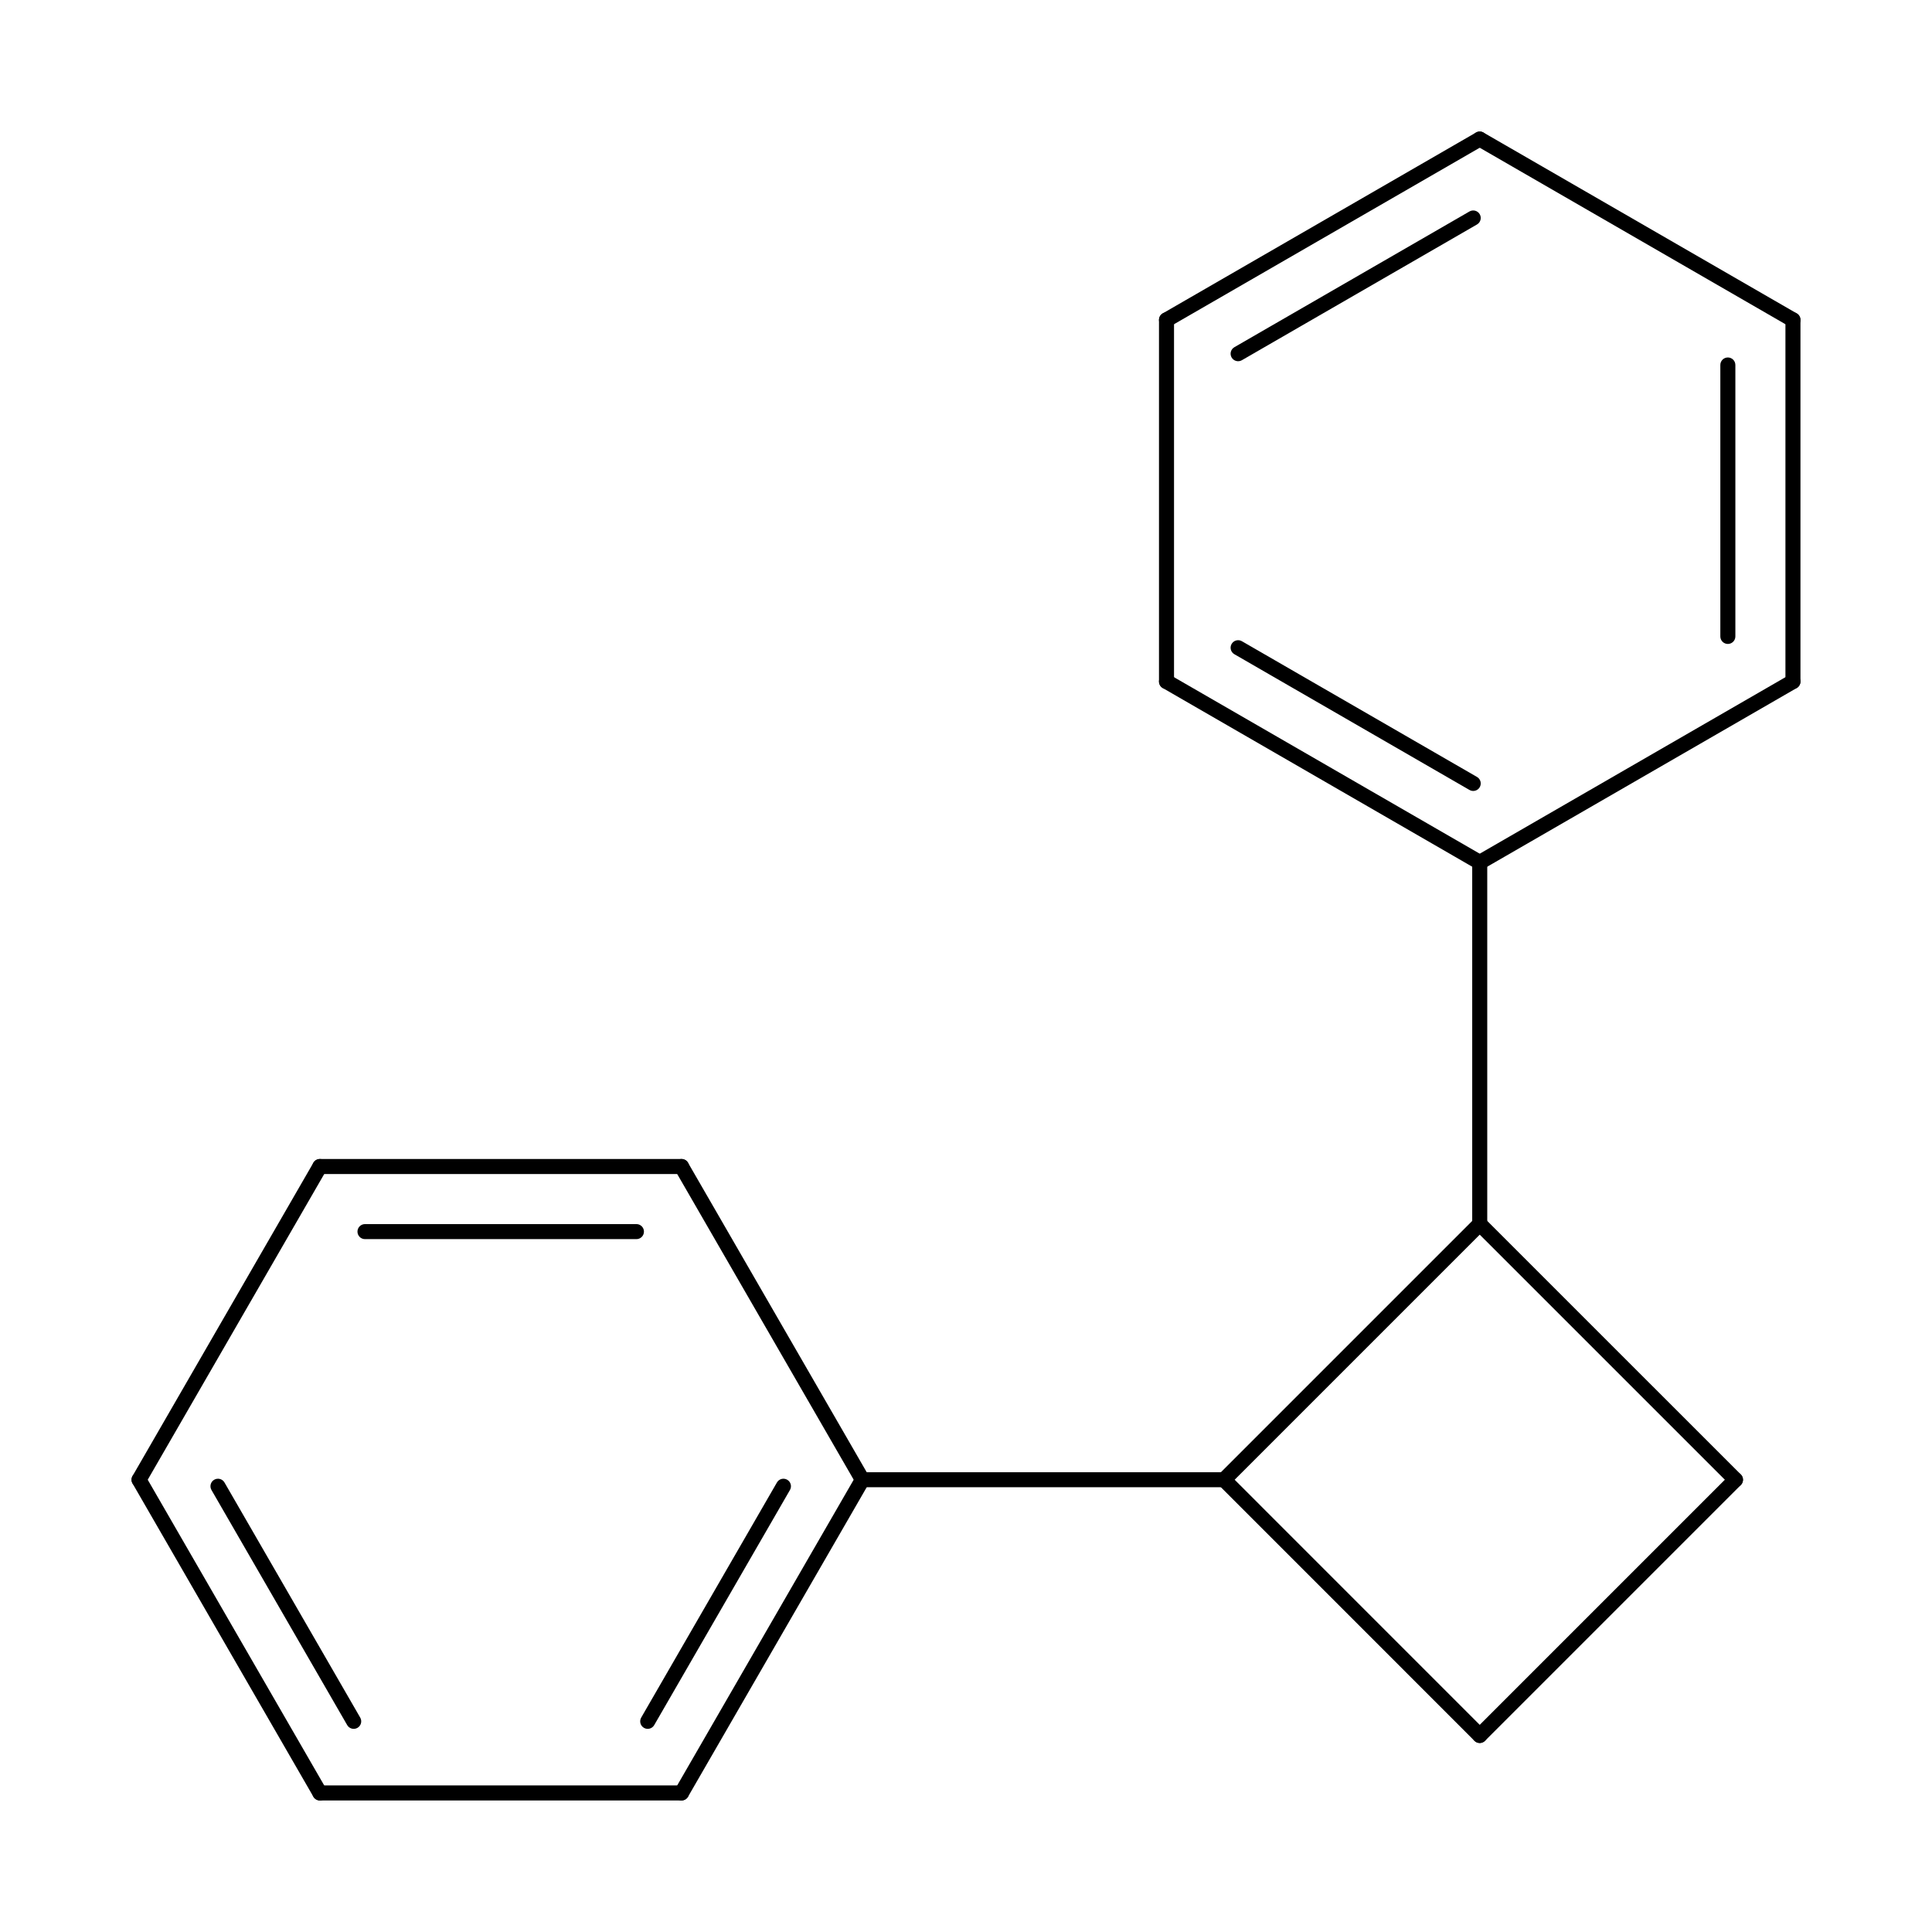 <?xml version="1.0"?>
<!DOCTYPE svg PUBLIC '-//W3C//DTD SVG 1.0//EN'
          'http://www.w3.org/TR/2001/REC-SVG-20010904/DTD/svg10.dtd'>
<svg fill-opacity="1" xmlns:xlink="http://www.w3.org/1999/xlink" color-rendering="auto" color-interpolation="auto" text-rendering="auto" stroke="black" stroke-linecap="square" width="500" stroke-miterlimit="10" shape-rendering="auto" stroke-opacity="1" fill="black" stroke-dasharray="none" font-weight="normal" stroke-width="1" height="500" xmlns="http://www.w3.org/2000/svg" font-family="'Dialog'" font-style="normal" stroke-linejoin="miter" font-size="12px" stroke-dashoffset="0" image-rendering="auto"
><!--Generated by Marvin with Batik SVG Generator
MolSource:
<?xml version="1.0" encoding="UTF-8"?><cml xmlns="http://www.chemaxon.com" xmlns:xsi="http://www.w3.org/2001/XMLSchema-instance" xsi:schemaLocation="http://www.chemaxon.com/marvin/schema/mrvSchema_20_20_0.xsd" version="ChemAxon file format v20.20.0, generated by v21.4.2">
<MDocument><MChemicalStruct><molecule molID="m1"><atomArray atomID="a1 a2 a3 a4 a5 a6 a7 a8 a9 a10 a11 a12 a13 a14 a15 a16" elementType="C C C C C C C C C C C C C C C C" x2="-0.7648 4.9441 0.0052 0.0052 3.6103 6.2778 1.5452 1.5452 3.6103 6.2778 4.9441 6.0331 2.3152 4.9441 3.8552 4.9441" y2="2.8545 8.5633 1.5208 4.1882 7.7933 7.7933 1.5208 4.1882 6.2533 6.2533 1.7655 2.8545 2.8545 5.4833 2.8545 3.9433"></atomArray><bondArray><bond id="b1" atomRefs2="a3 a1" order="2"></bond><bond id="b2" atomRefs2="a4 a1" order="1"></bond><bond id="b3" atomRefs2="a5 a2" order="2"></bond><bond id="b4" atomRefs2="a6 a2" order="1"></bond><bond id="b5" atomRefs2="a7 a3" order="1"></bond><bond id="b6" atomRefs2="a8 a4" order="2"></bond><bond id="b7" atomRefs2="a9 a5" order="1"></bond><bond id="b8" atomRefs2="a10 a6" order="2"></bond><bond id="b9" atomRefs2="a12 a11" order="1"></bond><bond id="b10" atomRefs2="a13 a7" order="2"></bond><bond id="b11" atomRefs2="a13 a8" order="1"></bond><bond id="b12" atomRefs2="a14 a9" order="2"></bond><bond id="b13" atomRefs2="a14 a10" order="1"></bond><bond id="b14" atomRefs2="a15 a11" order="1"></bond><bond id="b15" atomRefs2="a15 a13" order="1"></bond><bond id="b16" atomRefs2="a16 a12" order="1"></bond><bond id="b17" atomRefs2="a16 a14" order="1"></bond><bond id="b18" atomRefs2="a16 a15" order="1"></bond></bondArray></molecule></MChemicalStruct></MDocument>
</cml>
--><defs id="genericDefs"
  /><g
  ><defs id="1933090241661-defs1"
    ><clipPath clipPathUnits="userSpaceOnUse" id="1933090241126-clipPath1"
      ><path d="M0 0 L500 0 L500 500 L0 500 L0 0 Z"
      /></clipPath
    ></defs
    ><g text-rendering="geometricPrecision"
    ><path d="M81.101 464.986 C81.638 465.916 82.827 466.235 83.757 465.698 C84.688 465.161 85.006 463.971 84.469 463.041 L37.671 381.981 C37.134 381.05 35.944 380.732 35.014 381.269 C34.084 381.806 33.765 382.995 34.302 383.925 ZM89.855 446.454 C90.392 447.384 91.582 447.703 92.512 447.166 C93.442 446.629 93.761 445.44 93.224 444.509 L58.097 383.665 C57.56 382.735 56.37 382.416 55.44 382.953 C54.51 383.49 54.191 384.68 54.728 385.61 Z" stroke="none" clip-path="url(#1933090241126-clipPath1)"
    /></g
    ><g text-rendering="geometricPrecision"
    ><path d="M84.469 302.865 L84.469 302.865 L37.671 383.925 C37.134 384.856 35.944 385.174 35.014 384.637 C34.084 384.1 33.765 382.911 34.302 381.981 L34.302 381.981 L81.101 300.92 C81.638 299.99 82.827 299.671 83.757 300.208 C84.688 300.745 85.006 301.935 84.469 302.865 Z" stroke="none" clip-path="url(#1933090241126-clipPath1)"
    /></g
    ><g text-rendering="geometricPrecision"
    ><path d="M300.92 81.101 C299.99 81.638 299.671 82.827 300.208 83.757 C300.745 84.688 301.935 85.006 302.865 84.469 L383.925 37.671 C384.856 37.134 385.174 35.944 384.637 35.014 C384.1 34.084 382.911 33.765 381.981 34.302 ZM319.452 89.855 C318.522 90.392 318.203 91.582 318.74 92.512 C319.277 93.442 320.466 93.761 321.397 93.224 L382.241 58.097 C383.171 57.56 383.49 56.37 382.953 55.44 C382.416 54.51 381.226 54.191 380.296 54.728 Z" stroke="none" clip-path="url(#1933090241126-clipPath1)"
    /></g
    ><g text-rendering="geometricPrecision"
    ><path d="M463.041 84.469 L463.041 84.469 L381.981 37.671 C381.05 37.134 380.732 35.944 381.269 35.014 C381.806 34.084 382.995 33.765 383.925 34.302 L383.925 34.302 L464.986 81.101 C465.916 81.638 466.235 82.827 465.698 83.757 C465.161 84.688 463.971 85.006 463.041 84.469 Z" stroke="none" clip-path="url(#1933090241126-clipPath1)"
    /></g
    ><g text-rendering="geometricPrecision"
    ><path d="M176.382 465.958 L176.382 465.958 L82.785 465.958 C81.711 465.958 80.84 465.088 80.84 464.014 C80.84 462.939 81.711 462.069 82.785 462.069 L82.785 462.069 L176.382 462.069 C177.456 462.069 178.327 462.939 178.327 464.014 C178.327 465.088 177.456 465.958 176.382 465.958 Z" stroke="none" clip-path="url(#1933090241126-clipPath1)"
    /></g
    ><g text-rendering="geometricPrecision"
    ><path d="M164.71 320.685 C165.784 320.685 166.655 319.814 166.655 318.74 C166.655 317.666 165.784 316.795 164.71 316.795 L94.457 316.795 C93.383 316.795 92.512 317.666 92.512 318.74 C92.512 319.814 93.383 320.685 94.457 320.685 ZM176.382 303.837 C177.456 303.837 178.327 302.966 178.327 301.892 C178.327 300.818 177.456 299.947 176.382 299.947 L82.785 299.947 C81.711 299.947 80.84 300.818 80.84 301.892 C80.84 302.966 81.711 303.837 82.785 303.837 Z" stroke="none" clip-path="url(#1933090241126-clipPath1)"
    /></g
    ><g text-rendering="geometricPrecision"
    ><path d="M299.947 176.382 L299.947 176.382 L299.947 82.785 C299.947 81.711 300.818 80.84 301.892 80.84 C302.966 80.84 303.837 81.711 303.837 82.785 L303.837 82.785 L303.837 176.382 C303.837 177.456 302.966 178.327 301.892 178.327 C300.818 178.327 299.947 177.456 299.947 176.382 Z" stroke="none" clip-path="url(#1933090241126-clipPath1)"
    /></g
    ><g text-rendering="geometricPrecision"
    ><path d="M445.221 164.71 C445.221 165.784 446.092 166.655 447.166 166.655 C448.24 166.655 449.111 165.784 449.111 164.71 L449.111 94.457 C449.111 93.383 448.24 92.512 447.166 92.512 C446.092 92.512 445.221 93.383 445.221 94.457 ZM462.069 176.382 C462.069 177.456 462.939 178.327 464.014 178.327 C465.088 178.327 465.958 177.456 465.958 176.382 L465.958 82.785 C465.958 81.711 465.088 80.84 464.014 80.84 C462.939 80.84 462.069 81.711 462.069 82.785 Z" stroke="none" clip-path="url(#1933090241126-clipPath1)"
    /></g
    ><g text-rendering="geometricPrecision"
    ><path d="M450.515 384.328 L450.515 384.328 L384.328 450.515 C383.569 451.275 382.337 451.275 381.578 450.515 C380.818 449.756 380.818 448.524 381.578 447.765 L381.578 447.765 L447.765 381.578 C448.524 380.818 449.756 380.818 450.515 381.578 C451.275 382.337 451.275 383.569 450.515 384.328 Z" stroke="none" clip-path="url(#1933090241126-clipPath1)"
    /></g
    ><g text-rendering="geometricPrecision"
    ><path d="M224.865 383.925 C225.402 382.995 225.083 381.806 224.153 381.269 C223.222 380.732 222.033 381.05 221.496 381.981 L174.697 463.041 C174.16 463.971 174.479 465.161 175.409 465.698 C176.34 466.235 177.529 465.916 178.066 464.986 ZM204.439 385.61 C204.976 384.679 204.657 383.49 203.727 382.953 C202.797 382.416 201.607 382.735 201.07 383.665 L165.943 444.509 C165.406 445.44 165.725 446.629 166.655 447.166 C167.585 447.703 168.774 447.384 169.311 446.454 Z" stroke="none" clip-path="url(#1933090241126-clipPath1)"
    /></g
    ><g text-rendering="geometricPrecision"
    ><path d="M221.496 383.925 L221.496 383.925 L174.697 302.865 C174.16 301.935 174.479 300.745 175.409 300.208 C176.34 299.671 177.529 299.99 178.066 300.92 L178.066 300.92 L224.865 381.981 C225.402 382.911 225.083 384.1 224.153 384.637 C223.222 385.174 222.033 384.856 221.496 383.925 Z" stroke="none" clip-path="url(#1933090241126-clipPath1)"
    /></g
    ><g text-rendering="geometricPrecision"
    ><path d="M381.981 224.865 C382.911 225.402 384.1 225.083 384.637 224.153 C385.174 223.222 384.856 222.033 383.925 221.496 L302.865 174.697 C301.935 174.16 300.745 174.479 300.208 175.409 C299.671 176.34 299.99 177.529 300.92 178.066 ZM380.296 204.439 C381.226 204.976 382.416 204.657 382.953 203.727 C383.49 202.797 383.171 201.607 382.241 201.07 L321.397 165.943 C320.466 165.406 319.277 165.725 318.74 166.655 C318.203 167.585 318.522 168.774 319.452 169.311 Z" stroke="none" clip-path="url(#1933090241126-clipPath1)"
    /></g
    ><g text-rendering="geometricPrecision"
    ><path d="M381.981 221.496 L381.981 221.496 L463.041 174.697 C463.971 174.16 465.161 174.479 465.698 175.409 C466.235 176.34 465.916 177.529 464.986 178.066 L464.986 178.066 L383.925 224.865 C382.995 225.402 381.806 225.083 381.269 224.153 C380.732 223.222 381.05 222.033 381.981 221.496 Z" stroke="none" clip-path="url(#1933090241126-clipPath1)"
    /></g
    ><g text-rendering="geometricPrecision"
    ><path d="M318.152 381.578 L318.152 381.578 L384.328 447.765 C385.088 448.525 385.088 449.756 384.328 450.515 C383.568 451.275 382.337 451.275 381.578 450.515 L381.578 450.515 L315.402 384.328 C314.642 383.568 314.642 382.337 315.402 381.578 C316.162 380.818 317.393 380.818 318.152 381.578 Z" stroke="none" clip-path="url(#1933090241126-clipPath1)"
    /></g
    ><g text-rendering="geometricPrecision"
    ><path d="M316.777 384.898 L316.777 384.898 L223.18 384.898 C222.106 384.898 221.235 384.027 221.235 382.953 C221.235 381.879 222.106 381.008 223.18 381.008 L223.18 381.008 L316.777 381.008 C317.851 381.008 318.722 381.879 318.722 382.953 C318.722 384.027 317.851 384.898 316.777 384.898 Z" stroke="none" clip-path="url(#1933090241126-clipPath1)"
    /></g
    ><g text-rendering="geometricPrecision"
    ><path d="M384.328 315.402 L384.328 315.402 L450.515 381.578 C451.275 382.337 451.275 383.568 450.515 384.328 C449.756 385.088 448.525 385.088 447.765 384.328 L447.765 384.328 L381.578 318.152 C380.818 317.393 380.818 316.162 381.578 315.402 C382.337 314.642 383.568 314.642 384.328 315.402 Z" stroke="none" clip-path="url(#1933090241126-clipPath1)"
    /></g
    ><g text-rendering="geometricPrecision"
    ><path d="M381.008 316.777 L381.008 316.777 L381.008 223.18 C381.008 222.106 381.879 221.235 382.953 221.235 C384.027 221.235 384.898 222.106 384.898 223.18 L384.898 223.18 L384.898 316.777 C384.898 317.851 384.027 318.722 382.953 318.722 C381.879 318.722 381.008 317.851 381.008 316.777 Z" stroke="none" clip-path="url(#1933090241126-clipPath1)"
    /></g
    ><g text-rendering="geometricPrecision"
    ><path d="M384.328 318.152 L384.328 318.152 L318.152 384.328 C317.393 385.088 316.161 385.088 315.402 384.328 C314.642 383.569 314.642 382.337 315.402 381.578 L315.402 381.578 L381.578 315.402 C382.337 314.642 383.569 314.642 384.328 315.402 C385.088 316.161 385.088 317.393 384.328 318.152 Z" stroke="none" clip-path="url(#1933090241126-clipPath1)"
    /></g
  ></g
></svg
>
